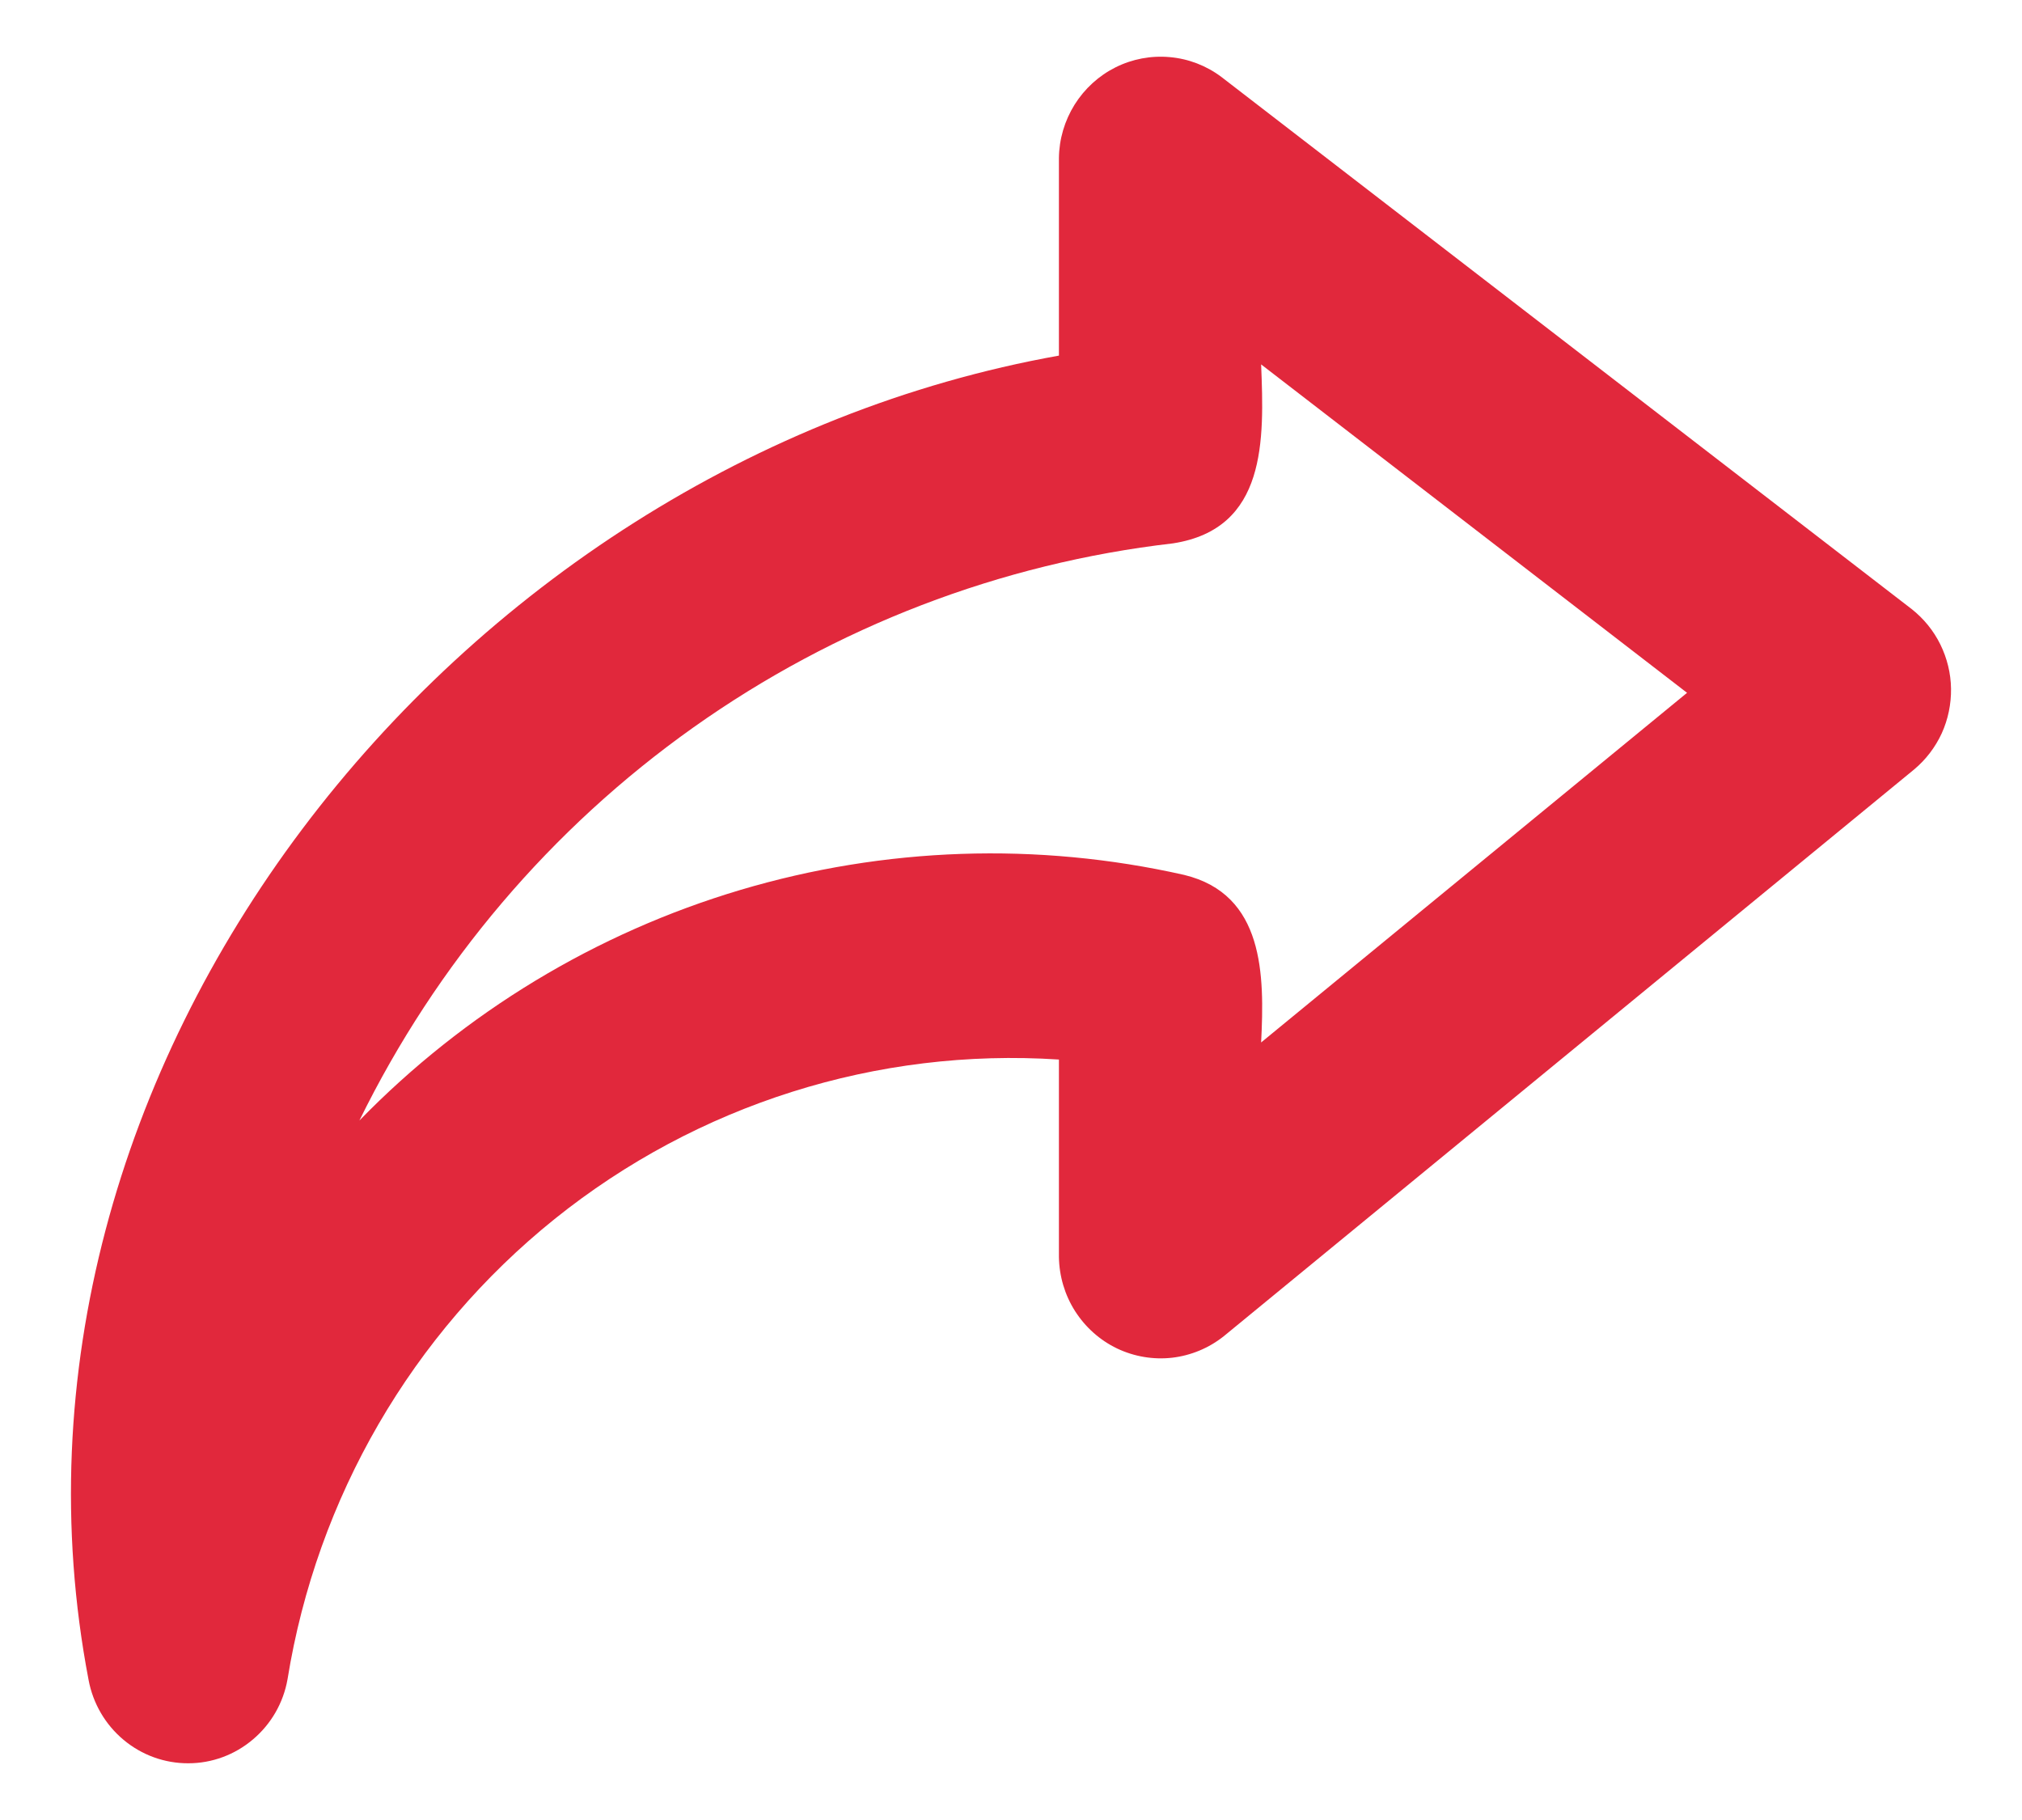 <svg width="20" height="18" viewBox="0 0 20 18" fill="none" xmlns="http://www.w3.org/2000/svg">
<path id="Vector" d="M18.909 6.024L12.081 0.761C11.932 0.649 11.755 0.581 11.571 0.565C11.386 0.548 11.2 0.583 11.034 0.666C10.868 0.749 10.728 0.877 10.629 1.035C10.53 1.194 10.476 1.376 10.474 1.564V3.517C4.466 4.591 -0.279 10.568 0.876 16.614C0.919 16.846 1.041 17.056 1.222 17.207C1.402 17.358 1.629 17.44 1.863 17.439C2.097 17.439 2.323 17.355 2.502 17.203C2.682 17.051 2.803 16.841 2.844 16.608C3.134 14.812 4.076 13.189 5.486 12.056C6.897 10.923 8.675 10.361 10.474 10.479V12.432C10.477 12.622 10.532 12.807 10.633 12.966C10.735 13.126 10.878 13.254 11.048 13.336C11.218 13.417 11.407 13.449 11.594 13.428C11.78 13.406 11.957 13.333 12.105 13.215L18.933 7.61C19.049 7.513 19.142 7.391 19.206 7.253C19.269 7.114 19.3 6.963 19.298 6.811C19.296 6.659 19.259 6.509 19.192 6.373C19.125 6.237 19.028 6.118 18.909 6.024ZM12.474 10.31C12.508 9.641 12.505 8.845 11.713 8.653C10.26 8.325 8.75 8.377 7.322 8.802C5.895 9.227 4.598 10.011 3.555 11.082C4.317 9.528 5.453 8.191 6.859 7.194C8.265 6.197 9.895 5.571 11.602 5.374C12.532 5.23 12.504 4.35 12.474 3.604L16.687 6.852L12.474 10.31Z" fill="#E1283C"/>
</svg>

